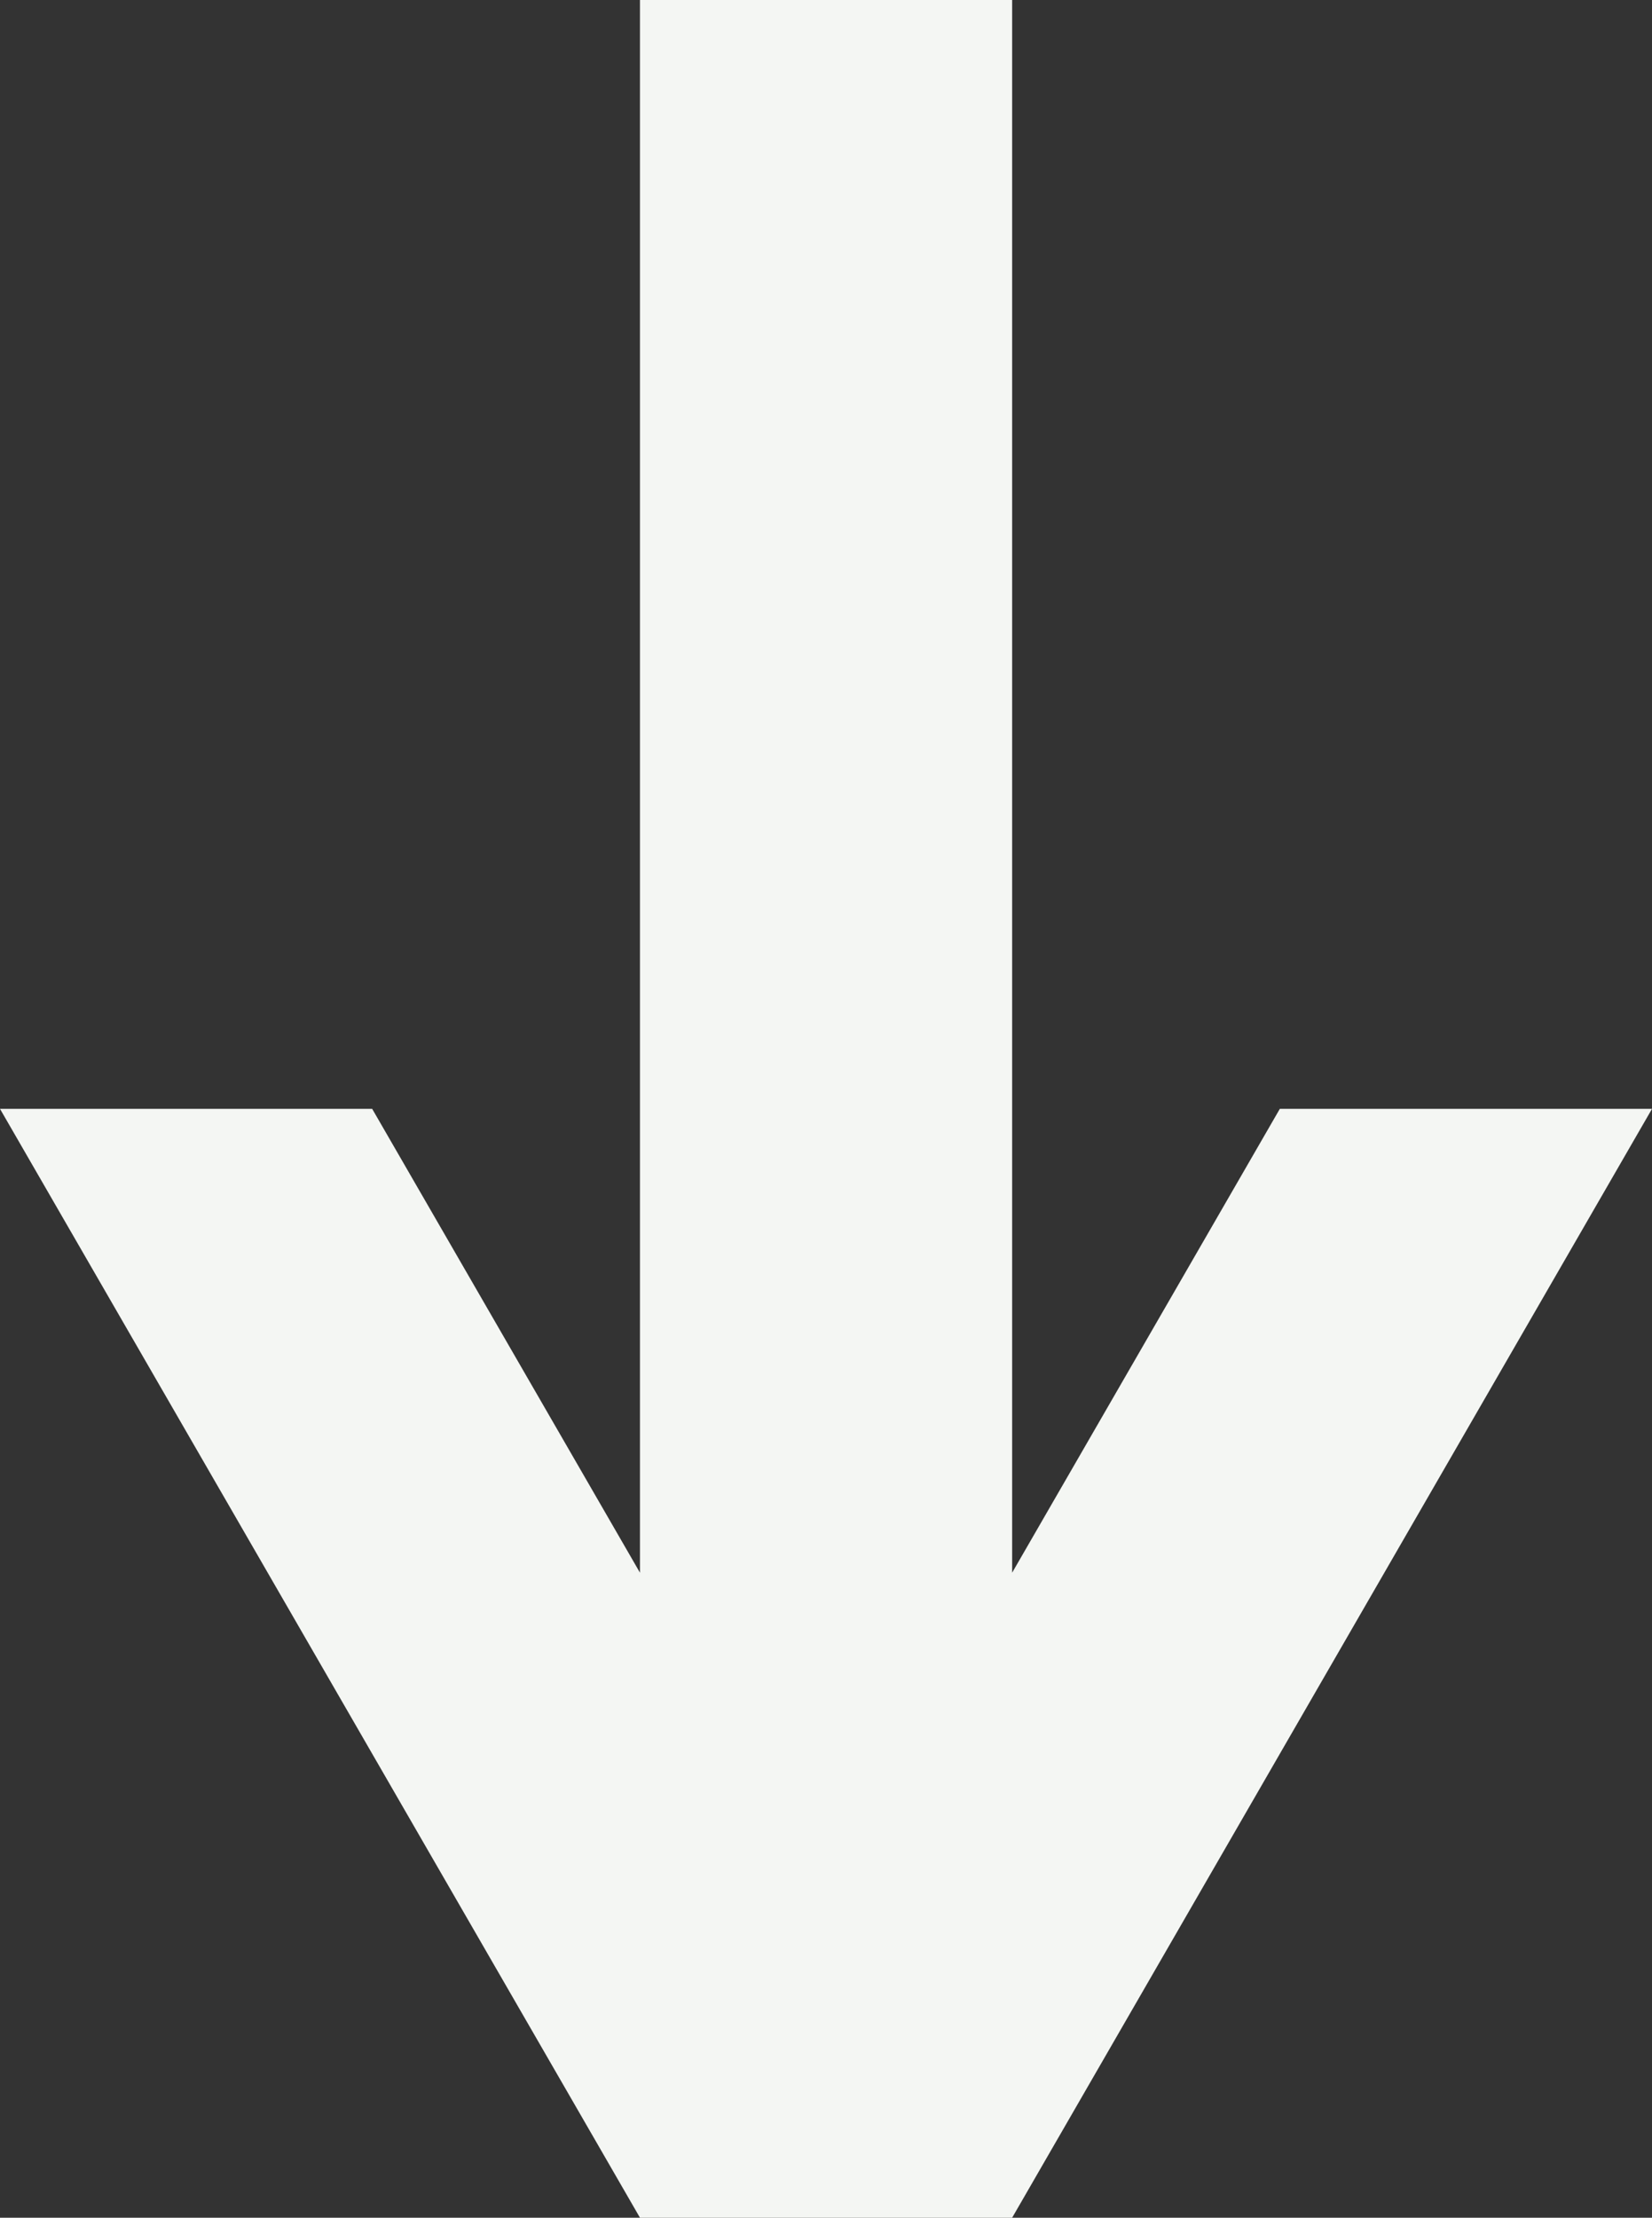<?xml version="1.0" encoding="UTF-8"?><svg id="b" xmlns="http://www.w3.org/2000/svg" viewBox="0 0 149.05 200"><rect x="0" y="0" width="149.05" height="200" fill="#333333" stroke="none"/><g id="c"><polygon points="115.47 100 91.32 141.83 91.32 0 57.74 0 57.74 141.83 33.58 100 0 100 57.74 200 91.32 200 149.05 100 115.47 100" fill="#F4F6F3"/></g></svg>
